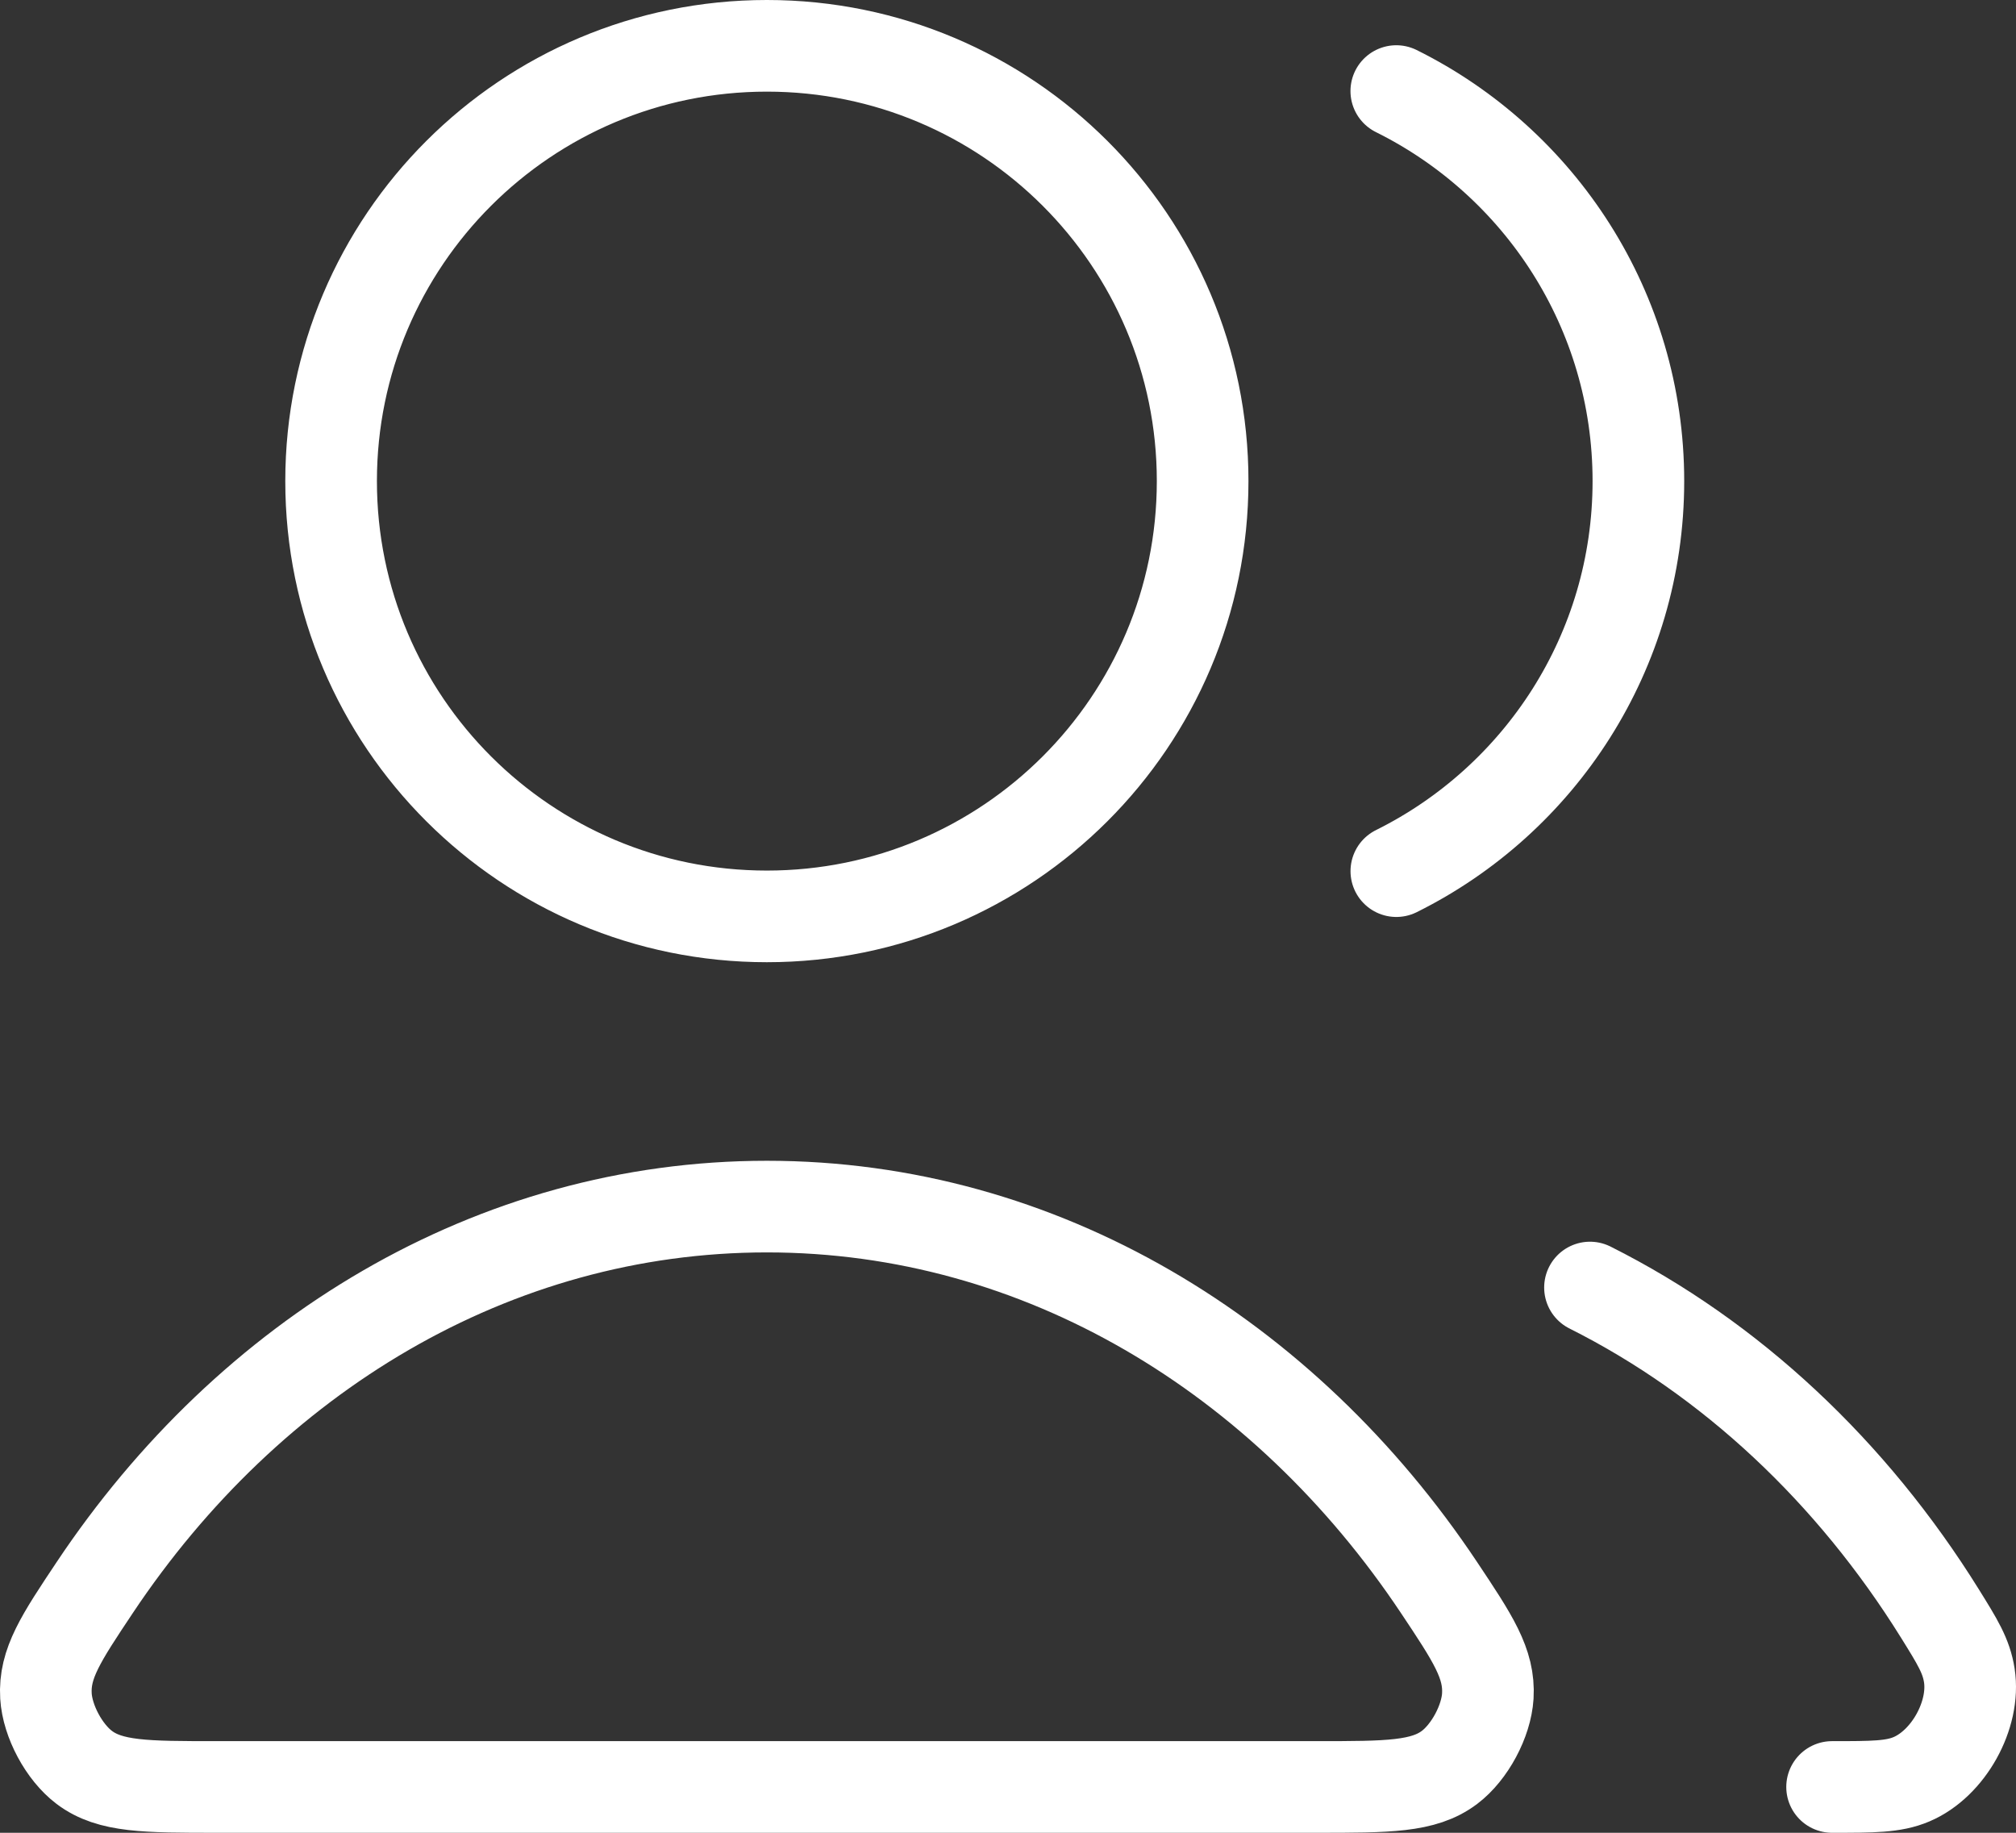 <svg xmlns="http://www.w3.org/2000/svg" width="88" height="80" fill="none"><rect width="100%" height="100%" fill="#333333" stroke="none"/><path stroke="#fff" stroke-linecap="round" stroke-linejoin="round" stroke-width="4" d="M69.404 56.2c6.155 3.088 11.43 8.044 15.282 14.24.763 1.228 1.144 1.841 1.276 2.691.268 1.727-.914 3.85-2.524 4.533-.792.336-1.684.336-3.466.336M60.951 38.025C67.213 34.916 71.517 28.46 71.517 21c0-7.46-4.304-13.916-10.568-17.025M52.496 21c0 10.493-8.516 19-19.021 19s-19.022-8.507-19.022-19S22.97 2 33.475 2c10.505 0 19.021 8.507 19.021 19ZM4.136 69.295c6.74-10.107 17.374-16.628 29.339-16.628s22.6 6.521 29.339 16.628c1.476 2.214 2.214 3.322 2.13 4.736-.067 1.1-.79 2.449-1.67 3.114-1.132.855-2.688.855-5.8.855H9.475c-3.111 0-4.667 0-5.799-.855-.88-.665-1.603-2.013-1.67-3.114-.084-1.415.654-2.522 2.13-4.736Z"/></svg>